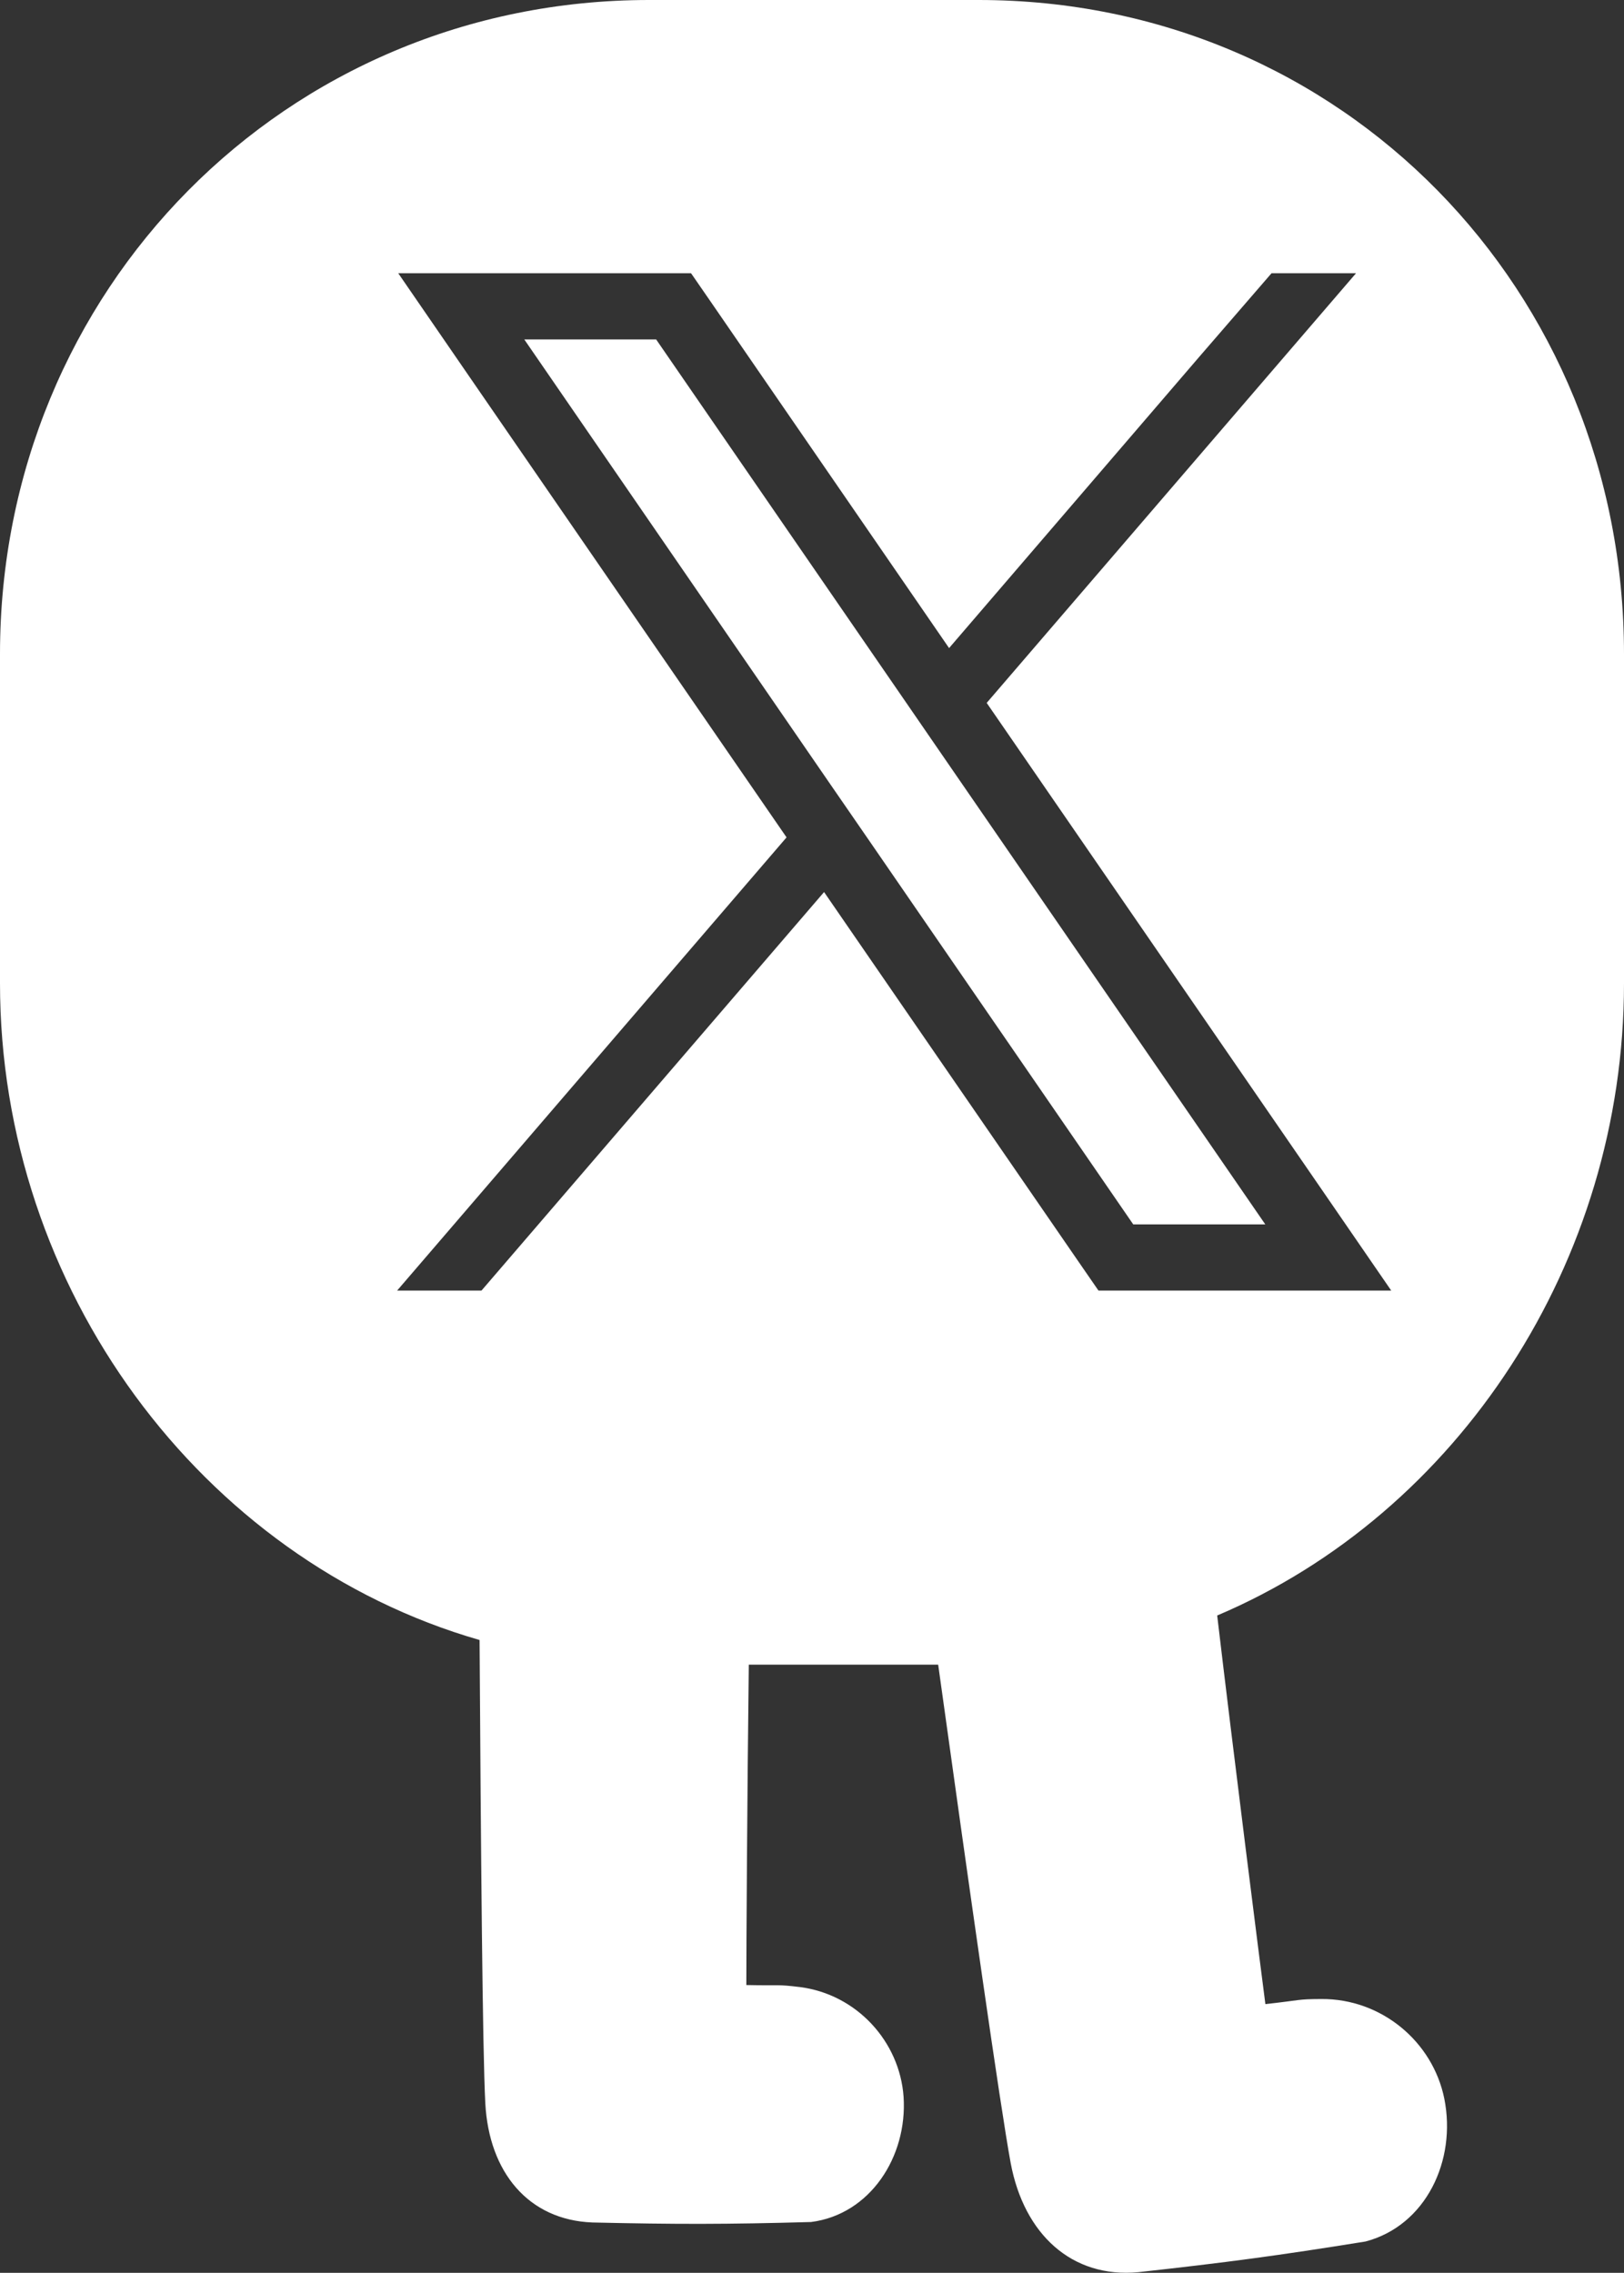 <?xml version="1.0" encoding="utf-8"?>
<!-- Generator: Adobe Illustrator 15.1.0, SVG Export Plug-In . SVG Version: 6.00 Build 0)  -->
<!DOCTYPE svg PUBLIC "-//W3C//DTD SVG 1.1//EN" "http://www.w3.org/Graphics/SVG/1.1/DTD/svg11.dtd">
<svg version="1.1" id="Camada_1" xmlns="http://www.w3.org/2000/svg" xmlns:xlink="http://www.w3.org/1999/xlink" x="0px" y="0px"
	 width="34.842px" height="48.761px" viewBox="0 0 34.842 48.761" enable-background="new 0 0 34.842 48.761" xml:space="preserve">
<rect x="0" y="0" width="34.842" height="48.761" fill="#333333" stroke="none"/>
<g>
	<path fill="#FFFFFF" d="M34.842,21.096v-7.064C34.842,6.227,28.798,0,20.994,0h-7.068C6.123,0,0,6.227,0,14.031v7.064
		c0,6.54,4.306,12.367,10.289,14.09c0.028,4.503,0.063,8.793,0.123,9.939c0.079,1.479,0.924,2.504,2.297,2.557
		c1.816,0.041,2.854,0.041,4.692-0.01c1.267-0.162,2.069-1.4,1.985-2.684c-0.083-1.193-1.012-2.203-2.227-2.357
		c-0.503-0.061-0.396-0.027-1.147-0.043c-0.001-0.708,0.02-4.192,0.053-6.873h4.063c0.669,4.813,1.332,9.48,1.556,10.695
		c0.287,1.525,1.312,2.473,2.74,2.338c1.895-0.209,2.973-0.352,4.873-0.658c1.296-0.342,1.955-1.738,1.69-3.063
		c-0.248-1.229-1.353-2.148-2.637-2.139c-0.53,0.002-0.417,0.023-1.202,0.109c-0.111-0.844-0.702-5.517-1.034-8.337
		C31.285,32.465,34.842,27.077,34.842,21.096z M23.567,27.688l-0.423-0.613l-5.464-7.937l-7.35,8.55H8.52l8.355-9.723l-6.8-9.877
		L8.544,5.862h6.282l0.424,0.614l5.112,7.428l5.366-6.247l1.552-1.795h1.813l-7.924,9.218l7.147,10.381l1.532,2.227H23.567z"/>
	<polygon fill="#FFFFFF" points="19.404,15.02 14.077,7.282 11.248,7.282 17.831,16.85 18.64,18.023 24.313,26.268 27.146,26.268 
		20.211,16.193 	"/>
</g>
</svg>
